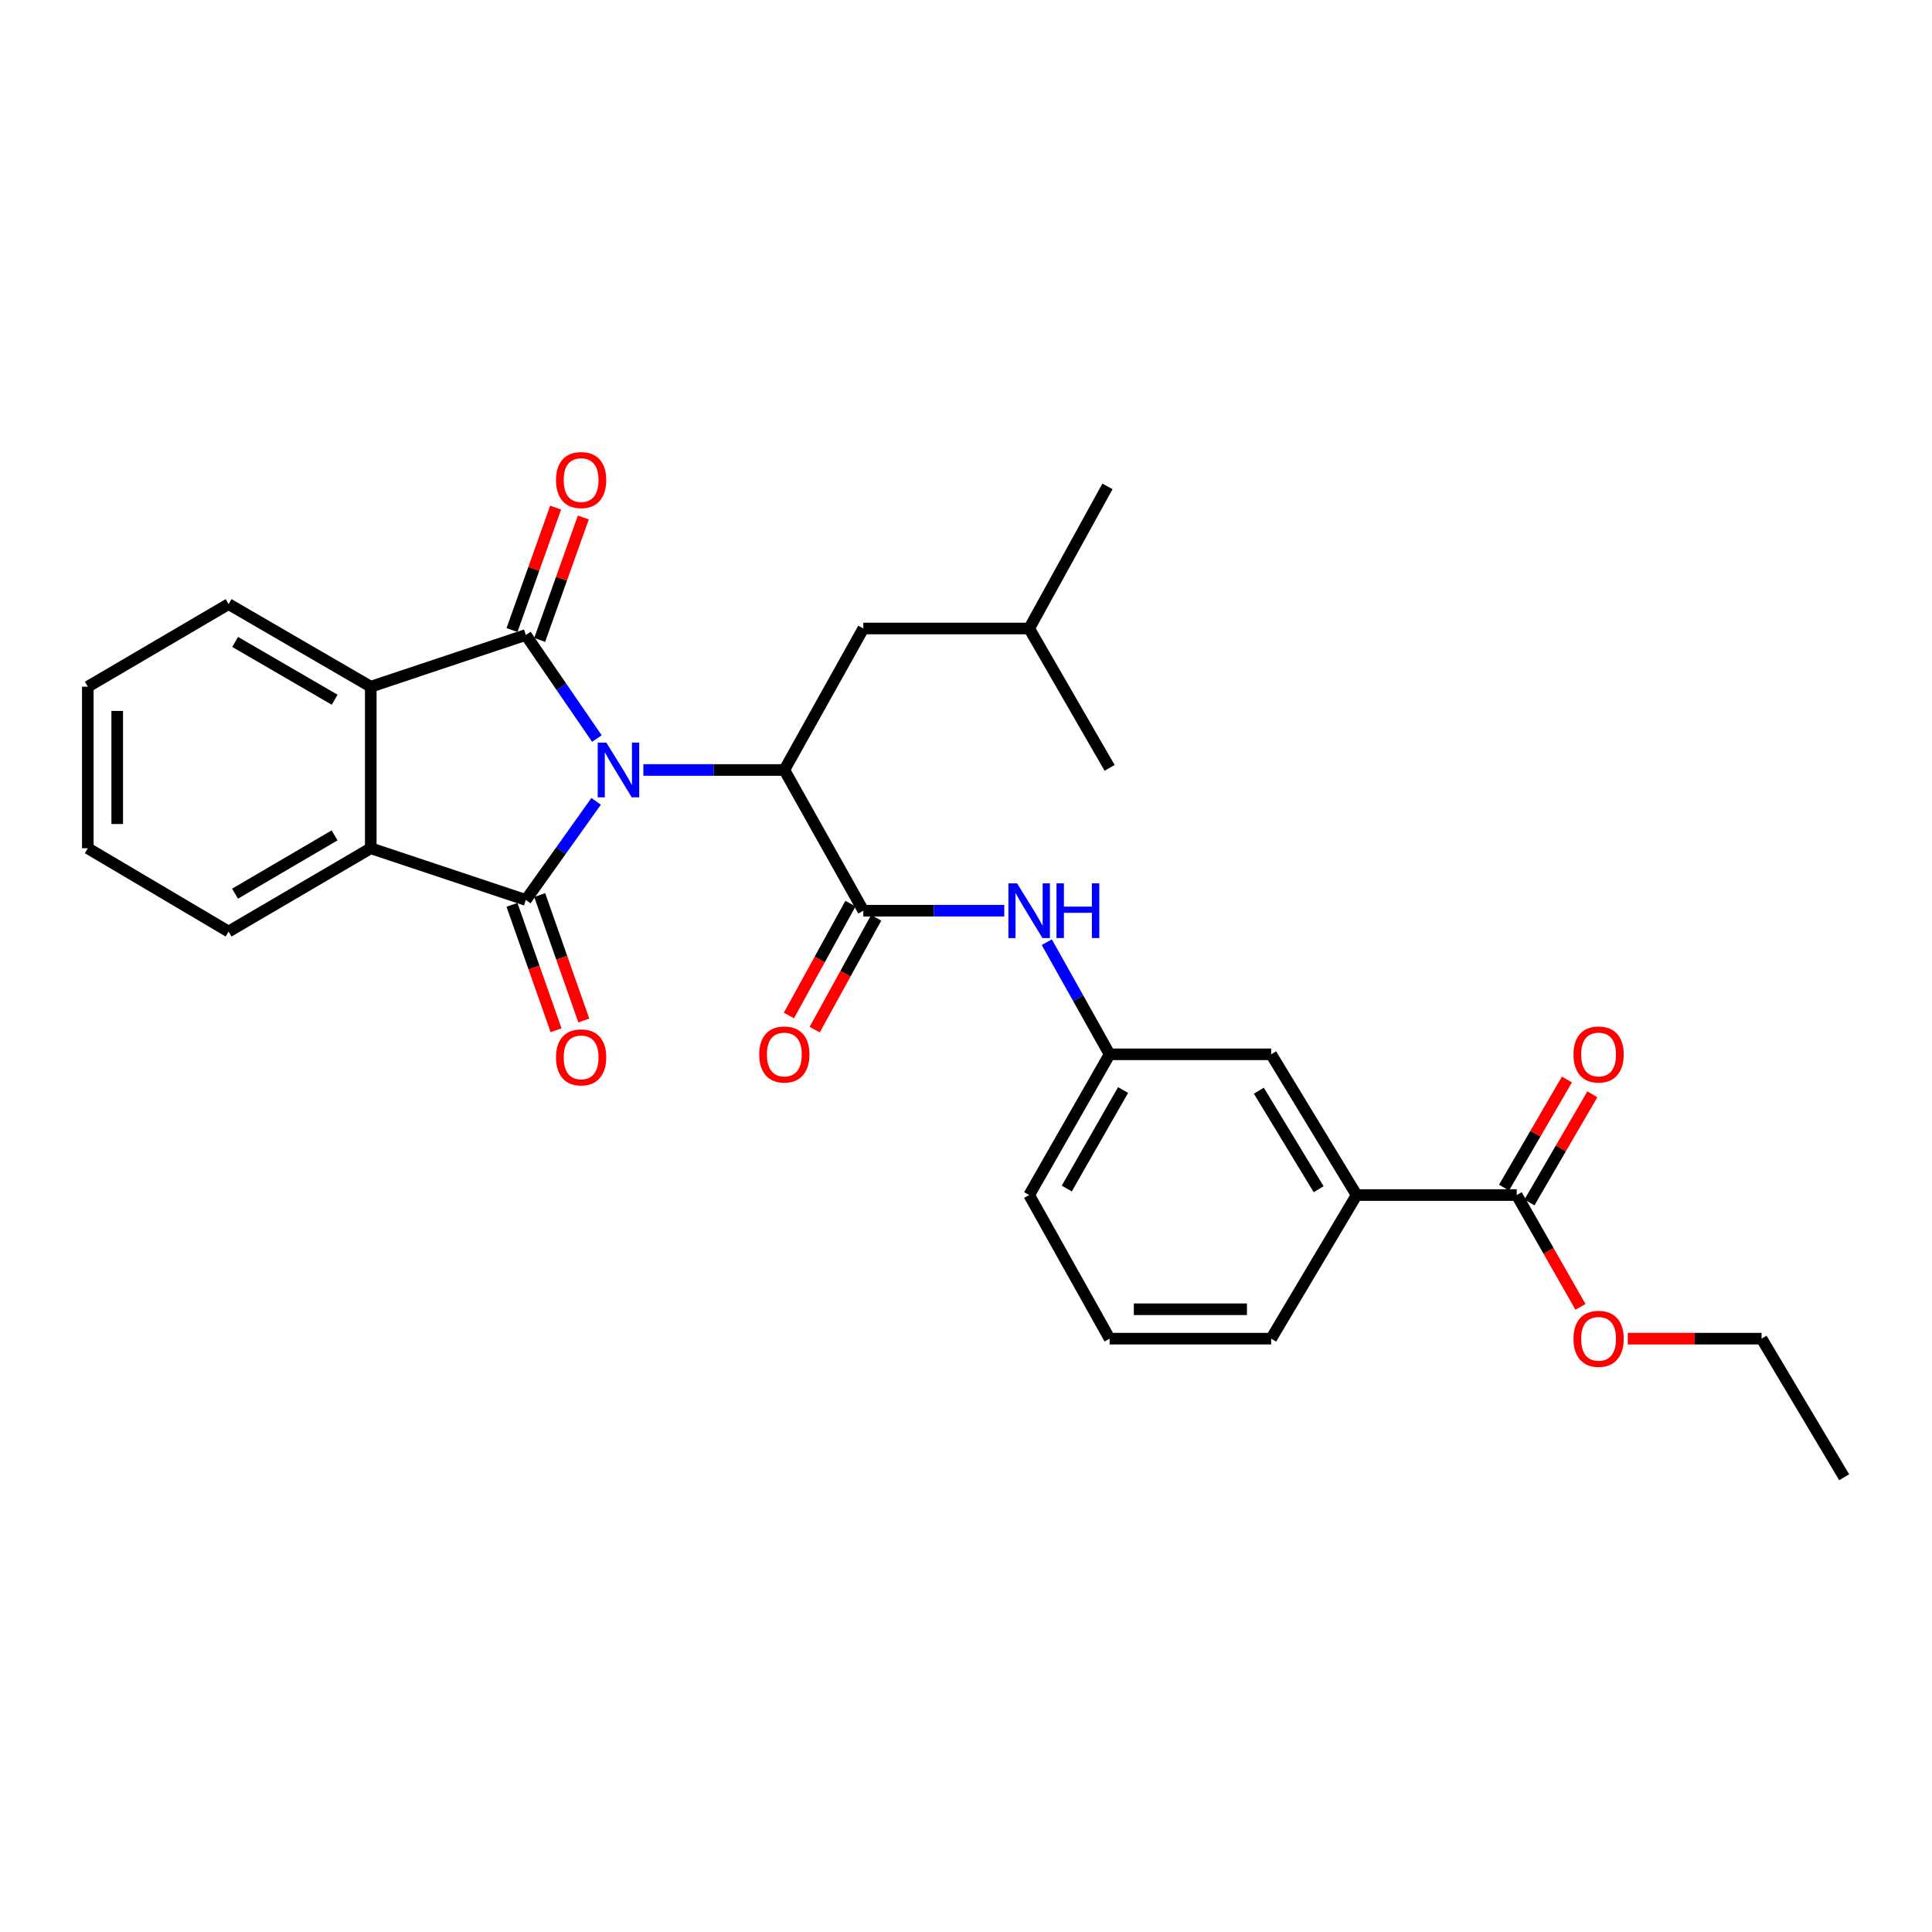 <?xml version='1.0' encoding='iso-8859-1'?>
<svg version='1.1' baseProfile='full'
              xmlns='http://www.w3.org/2000/svg'
                      xmlns:rdkit='http://www.rdkit.org/xml'
                      xmlns:xlink='http://www.w3.org/1999/xlink'
                  xml:space='preserve'
width='1000px' height='1000px' viewBox='0 0 1000 1000'>
<!-- END OF HEADER -->
<rect style='opacity:1.0;fill:#FFFFFF;stroke:none' width='1000' height='1000' x='0' y='0'> </rect>
<path class='bond-0' d='M 308.946,382.266 L 290.56,355.468' style='fill:none;fill-rule:evenodd;stroke:#0000FF;stroke-width:6px;stroke-linecap:butt;stroke-linejoin:miter;stroke-opacity:1' />
<path class='bond-0' d='M 290.56,355.468 L 272.173,328.67' style='fill:none;fill-rule:evenodd;stroke:#000000;stroke-width:6px;stroke-linecap:butt;stroke-linejoin:miter;stroke-opacity:1' />
<path class='bond-1' d='M 308.552,414.769 L 290.362,440.292' style='fill:none;fill-rule:evenodd;stroke:#0000FF;stroke-width:6px;stroke-linecap:butt;stroke-linejoin:miter;stroke-opacity:1' />
<path class='bond-1' d='M 290.362,440.292 L 272.173,465.814' style='fill:none;fill-rule:evenodd;stroke:#000000;stroke-width:6px;stroke-linecap:butt;stroke-linejoin:miter;stroke-opacity:1' />
<path class='bond-2' d='M 333.001,398.544 L 369.485,398.544' style='fill:none;fill-rule:evenodd;stroke:#0000FF;stroke-width:6px;stroke-linecap:butt;stroke-linejoin:miter;stroke-opacity:1' />
<path class='bond-2' d='M 369.485,398.544 L 405.969,398.544' style='fill:none;fill-rule:evenodd;stroke:#000000;stroke-width:6px;stroke-linecap:butt;stroke-linejoin:miter;stroke-opacity:1' />
<path class='bond-3' d='M 272.173,328.67 L 191.908,355.431' style='fill:none;fill-rule:evenodd;stroke:#000000;stroke-width:6px;stroke-linecap:butt;stroke-linejoin:miter;stroke-opacity:1' />
<path class='bond-9' d='M 279.341,331.225 L 290.638,299.533' style='fill:none;fill-rule:evenodd;stroke:#000000;stroke-width:6px;stroke-linecap:butt;stroke-linejoin:miter;stroke-opacity:1' />
<path class='bond-9' d='M 290.638,299.533 L 301.934,267.841' style='fill:none;fill-rule:evenodd;stroke:#FF0000;stroke-width:6px;stroke-linecap:butt;stroke-linejoin:miter;stroke-opacity:1' />
<path class='bond-9' d='M 265.005,326.115 L 276.302,294.423' style='fill:none;fill-rule:evenodd;stroke:#000000;stroke-width:6px;stroke-linecap:butt;stroke-linejoin:miter;stroke-opacity:1' />
<path class='bond-9' d='M 276.302,294.423 L 287.598,262.731' style='fill:none;fill-rule:evenodd;stroke:#FF0000;stroke-width:6px;stroke-linecap:butt;stroke-linejoin:miter;stroke-opacity:1' />
<path class='bond-4' d='M 272.173,465.814 L 191.908,439.053' style='fill:none;fill-rule:evenodd;stroke:#000000;stroke-width:6px;stroke-linecap:butt;stroke-linejoin:miter;stroke-opacity:1' />
<path class='bond-8' d='M 264.994,468.338 L 276.405,500.794' style='fill:none;fill-rule:evenodd;stroke:#000000;stroke-width:6px;stroke-linecap:butt;stroke-linejoin:miter;stroke-opacity:1' />
<path class='bond-8' d='M 276.405,500.794 L 287.815,533.251' style='fill:none;fill-rule:evenodd;stroke:#FF0000;stroke-width:6px;stroke-linecap:butt;stroke-linejoin:miter;stroke-opacity:1' />
<path class='bond-8' d='M 279.352,463.29 L 290.763,495.747' style='fill:none;fill-rule:evenodd;stroke:#000000;stroke-width:6px;stroke-linecap:butt;stroke-linejoin:miter;stroke-opacity:1' />
<path class='bond-8' d='M 290.763,495.747 L 302.173,528.204' style='fill:none;fill-rule:evenodd;stroke:#FF0000;stroke-width:6px;stroke-linecap:butt;stroke-linejoin:miter;stroke-opacity:1' />
<path class='bond-5' d='M 405.969,398.544 L 446.85,471.378' style='fill:none;fill-rule:evenodd;stroke:#000000;stroke-width:6px;stroke-linecap:butt;stroke-linejoin:miter;stroke-opacity:1' />
<path class='bond-11' d='M 405.969,398.544 L 446.85,325.313' style='fill:none;fill-rule:evenodd;stroke:#000000;stroke-width:6px;stroke-linecap:butt;stroke-linejoin:miter;stroke-opacity:1' />
<path class='bond-17' d='M 191.908,355.431 L 118.313,312.69' style='fill:none;fill-rule:evenodd;stroke:#000000;stroke-width:6px;stroke-linecap:butt;stroke-linejoin:miter;stroke-opacity:1' />
<path class='bond-17' d='M 173.225,362.181 L 121.709,332.262' style='fill:none;fill-rule:evenodd;stroke:#000000;stroke-width:6px;stroke-linecap:butt;stroke-linejoin:miter;stroke-opacity:1' />
<path class='bond-29' d='M 191.908,355.431 L 191.908,439.053' style='fill:none;fill-rule:evenodd;stroke:#000000;stroke-width:6px;stroke-linecap:butt;stroke-linejoin:miter;stroke-opacity:1' />
<path class='bond-18' d='M 191.908,439.053 L 118.313,482.166' style='fill:none;fill-rule:evenodd;stroke:#000000;stroke-width:6px;stroke-linecap:butt;stroke-linejoin:miter;stroke-opacity:1' />
<path class='bond-18' d='M 173.176,432.388 L 121.66,462.567' style='fill:none;fill-rule:evenodd;stroke:#000000;stroke-width:6px;stroke-linecap:butt;stroke-linejoin:miter;stroke-opacity:1' />
<path class='bond-6' d='M 446.85,471.378 L 483.33,471.378' style='fill:none;fill-rule:evenodd;stroke:#000000;stroke-width:6px;stroke-linecap:butt;stroke-linejoin:miter;stroke-opacity:1' />
<path class='bond-6' d='M 483.33,471.378 L 519.81,471.378' style='fill:none;fill-rule:evenodd;stroke:#0000FF;stroke-width:6px;stroke-linecap:butt;stroke-linejoin:miter;stroke-opacity:1' />
<path class='bond-12' d='M 440.182,467.711 L 424.263,496.659' style='fill:none;fill-rule:evenodd;stroke:#000000;stroke-width:6px;stroke-linecap:butt;stroke-linejoin:miter;stroke-opacity:1' />
<path class='bond-12' d='M 424.263,496.659 L 408.343,525.608' style='fill:none;fill-rule:evenodd;stroke:#FF0000;stroke-width:6px;stroke-linecap:butt;stroke-linejoin:miter;stroke-opacity:1' />
<path class='bond-12' d='M 453.518,475.044 L 437.598,503.993' style='fill:none;fill-rule:evenodd;stroke:#000000;stroke-width:6px;stroke-linecap:butt;stroke-linejoin:miter;stroke-opacity:1' />
<path class='bond-12' d='M 437.598,503.993 L 421.679,532.942' style='fill:none;fill-rule:evenodd;stroke:#FF0000;stroke-width:6px;stroke-linecap:butt;stroke-linejoin:miter;stroke-opacity:1' />
<path class='bond-13' d='M 541.82,487.668 L 558.075,516.692' style='fill:none;fill-rule:evenodd;stroke:#0000FF;stroke-width:6px;stroke-linecap:butt;stroke-linejoin:miter;stroke-opacity:1' />
<path class='bond-13' d='M 558.075,516.692 L 574.33,545.716' style='fill:none;fill-rule:evenodd;stroke:#000000;stroke-width:6px;stroke-linecap:butt;stroke-linejoin:miter;stroke-opacity:1' />
<path class='bond-7' d='M 785.052,618.558 L 702.173,618.558' style='fill:none;fill-rule:evenodd;stroke:#000000;stroke-width:6px;stroke-linecap:butt;stroke-linejoin:miter;stroke-opacity:1' />
<path class='bond-15' d='M 791.629,622.385 L 807.912,594.397' style='fill:none;fill-rule:evenodd;stroke:#000000;stroke-width:6px;stroke-linecap:butt;stroke-linejoin:miter;stroke-opacity:1' />
<path class='bond-15' d='M 807.912,594.397 L 824.194,566.41' style='fill:none;fill-rule:evenodd;stroke:#FF0000;stroke-width:6px;stroke-linecap:butt;stroke-linejoin:miter;stroke-opacity:1' />
<path class='bond-15' d='M 778.474,614.731 L 794.757,586.744' style='fill:none;fill-rule:evenodd;stroke:#000000;stroke-width:6px;stroke-linecap:butt;stroke-linejoin:miter;stroke-opacity:1' />
<path class='bond-15' d='M 794.757,586.744 L 811.039,558.756' style='fill:none;fill-rule:evenodd;stroke:#FF0000;stroke-width:6px;stroke-linecap:butt;stroke-linejoin:miter;stroke-opacity:1' />
<path class='bond-16' d='M 785.052,618.558 L 801.549,647.493' style='fill:none;fill-rule:evenodd;stroke:#000000;stroke-width:6px;stroke-linecap:butt;stroke-linejoin:miter;stroke-opacity:1' />
<path class='bond-16' d='M 801.549,647.493 L 818.046,676.429' style='fill:none;fill-rule:evenodd;stroke:#FF0000;stroke-width:6px;stroke-linecap:butt;stroke-linejoin:miter;stroke-opacity:1' />
<path class='bond-10' d='M 702.173,618.558 L 657.952,545.716' style='fill:none;fill-rule:evenodd;stroke:#000000;stroke-width:6px;stroke-linecap:butt;stroke-linejoin:miter;stroke-opacity:1' />
<path class='bond-10' d='M 682.53,615.53 L 651.576,564.54' style='fill:none;fill-rule:evenodd;stroke:#000000;stroke-width:6px;stroke-linecap:butt;stroke-linejoin:miter;stroke-opacity:1' />
<path class='bond-31' d='M 702.173,618.558 L 657.952,692.888' style='fill:none;fill-rule:evenodd;stroke:#000000;stroke-width:6px;stroke-linecap:butt;stroke-linejoin:miter;stroke-opacity:1' />
<path class='bond-21' d='M 446.85,325.313 L 532.696,325.313' style='fill:none;fill-rule:evenodd;stroke:#000000;stroke-width:6px;stroke-linecap:butt;stroke-linejoin:miter;stroke-opacity:1' />
<path class='bond-14' d='M 574.33,545.716 L 657.952,545.716' style='fill:none;fill-rule:evenodd;stroke:#000000;stroke-width:6px;stroke-linecap:butt;stroke-linejoin:miter;stroke-opacity:1' />
<path class='bond-22' d='M 574.33,545.716 L 532.696,618.558' style='fill:none;fill-rule:evenodd;stroke:#000000;stroke-width:6px;stroke-linecap:butt;stroke-linejoin:miter;stroke-opacity:1' />
<path class='bond-22' d='M 581.298,564.195 L 552.155,615.184' style='fill:none;fill-rule:evenodd;stroke:#000000;stroke-width:6px;stroke-linecap:butt;stroke-linejoin:miter;stroke-opacity:1' />
<path class='bond-23' d='M 842.538,692.888 L 877.163,692.888' style='fill:none;fill-rule:evenodd;stroke:#FF0000;stroke-width:6px;stroke-linecap:butt;stroke-linejoin:miter;stroke-opacity:1' />
<path class='bond-23' d='M 877.163,692.888 L 911.787,692.888' style='fill:none;fill-rule:evenodd;stroke:#000000;stroke-width:6px;stroke-linecap:butt;stroke-linejoin:miter;stroke-opacity:1' />
<path class='bond-27' d='M 118.313,312.69 L 45.455,355.431' style='fill:none;fill-rule:evenodd;stroke:#000000;stroke-width:6px;stroke-linecap:butt;stroke-linejoin:miter;stroke-opacity:1' />
<path class='bond-26' d='M 118.313,482.166 L 45.455,439.053' style='fill:none;fill-rule:evenodd;stroke:#000000;stroke-width:6px;stroke-linecap:butt;stroke-linejoin:miter;stroke-opacity:1' />
<path class='bond-19' d='M 657.952,692.888 L 574.33,692.888' style='fill:none;fill-rule:evenodd;stroke:#000000;stroke-width:6px;stroke-linecap:butt;stroke-linejoin:miter;stroke-opacity:1' />
<path class='bond-19' d='M 645.409,677.669 L 586.873,677.669' style='fill:none;fill-rule:evenodd;stroke:#000000;stroke-width:6px;stroke-linecap:butt;stroke-linejoin:miter;stroke-opacity:1' />
<path class='bond-20' d='M 574.33,692.888 L 532.696,618.558' style='fill:none;fill-rule:evenodd;stroke:#000000;stroke-width:6px;stroke-linecap:butt;stroke-linejoin:miter;stroke-opacity:1' />
<path class='bond-24' d='M 532.696,325.313 L 573.222,251.753' style='fill:none;fill-rule:evenodd;stroke:#000000;stroke-width:6px;stroke-linecap:butt;stroke-linejoin:miter;stroke-opacity:1' />
<path class='bond-25' d='M 532.696,325.313 L 574.33,397.436' style='fill:none;fill-rule:evenodd;stroke:#000000;stroke-width:6px;stroke-linecap:butt;stroke-linejoin:miter;stroke-opacity:1' />
<path class='bond-28' d='M 911.787,692.888 L 954.545,764.622' style='fill:none;fill-rule:evenodd;stroke:#000000;stroke-width:6px;stroke-linecap:butt;stroke-linejoin:miter;stroke-opacity:1' />
<path class='bond-30' d='M 45.455,439.053 L 45.455,355.431' style='fill:none;fill-rule:evenodd;stroke:#000000;stroke-width:6px;stroke-linecap:butt;stroke-linejoin:miter;stroke-opacity:1' />
<path class='bond-30' d='M 60.674,426.51 L 60.674,367.974' style='fill:none;fill-rule:evenodd;stroke:#000000;stroke-width:6px;stroke-linecap:butt;stroke-linejoin:miter;stroke-opacity:1' />
<path  class='atom-0' d='M 313.855 384.384
L 323.135 399.384
Q 324.055 400.864, 325.535 403.544
Q 327.015 406.224, 327.095 406.384
L 327.095 384.384
L 330.855 384.384
L 330.855 412.704
L 326.975 412.704
L 317.015 396.304
Q 315.855 394.384, 314.615 392.184
Q 313.415 389.984, 313.055 389.304
L 313.055 412.704
L 309.375 412.704
L 309.375 384.384
L 313.855 384.384
' fill='#0000FF'/>
<path  class='atom-7' d='M 526.436 457.218
L 535.716 472.218
Q 536.636 473.698, 538.116 476.378
Q 539.596 479.058, 539.676 479.218
L 539.676 457.218
L 543.436 457.218
L 543.436 485.538
L 539.556 485.538
L 529.596 469.138
Q 528.436 467.218, 527.196 465.018
Q 525.996 462.818, 525.636 462.138
L 525.636 485.538
L 521.956 485.538
L 521.956 457.218
L 526.436 457.218
' fill='#0000FF'/>
<path  class='atom-7' d='M 546.836 457.218
L 550.676 457.218
L 550.676 469.258
L 565.156 469.258
L 565.156 457.218
L 568.996 457.218
L 568.996 485.538
L 565.156 485.538
L 565.156 472.458
L 550.676 472.458
L 550.676 485.538
L 546.836 485.538
L 546.836 457.218
' fill='#0000FF'/>
<path  class='atom-9' d='M 287.786 547.284
Q 287.786 540.484, 291.146 536.684
Q 294.506 532.884, 300.786 532.884
Q 307.066 532.884, 310.426 536.684
Q 313.786 540.484, 313.786 547.284
Q 313.786 554.164, 310.386 558.084
Q 306.986 561.964, 300.786 561.964
Q 294.546 561.964, 291.146 558.084
Q 287.786 554.204, 287.786 547.284
M 300.786 558.764
Q 305.106 558.764, 307.426 555.884
Q 309.786 552.964, 309.786 547.284
Q 309.786 541.724, 307.426 538.924
Q 305.106 536.084, 300.786 536.084
Q 296.466 536.084, 294.106 538.884
Q 291.786 541.684, 291.786 547.284
Q 291.786 553.004, 294.106 555.884
Q 296.466 558.764, 300.786 558.764
' fill='#FF0000'/>
<path  class='atom-10' d='M 287.786 248.476
Q 287.786 241.676, 291.146 237.876
Q 294.506 234.076, 300.786 234.076
Q 307.066 234.076, 310.426 237.876
Q 313.786 241.676, 313.786 248.476
Q 313.786 255.356, 310.386 259.276
Q 306.986 263.156, 300.786 263.156
Q 294.546 263.156, 291.146 259.276
Q 287.786 255.396, 287.786 248.476
M 300.786 259.956
Q 305.106 259.956, 307.426 257.076
Q 309.786 254.156, 309.786 248.476
Q 309.786 242.916, 307.426 240.116
Q 305.106 237.276, 300.786 237.276
Q 296.466 237.276, 294.106 240.076
Q 291.786 242.876, 291.786 248.476
Q 291.786 254.196, 294.106 257.076
Q 296.466 259.956, 300.786 259.956
' fill='#FF0000'/>
<path  class='atom-13' d='M 392.969 545.796
Q 392.969 538.996, 396.329 535.196
Q 399.689 531.396, 405.969 531.396
Q 412.249 531.396, 415.609 535.196
Q 418.969 538.996, 418.969 545.796
Q 418.969 552.676, 415.569 556.596
Q 412.169 560.476, 405.969 560.476
Q 399.729 560.476, 396.329 556.596
Q 392.969 552.716, 392.969 545.796
M 405.969 557.276
Q 410.289 557.276, 412.609 554.396
Q 414.969 551.476, 414.969 545.796
Q 414.969 540.236, 412.609 537.436
Q 410.289 534.596, 405.969 534.596
Q 401.649 534.596, 399.289 537.396
Q 396.969 540.196, 396.969 545.796
Q 396.969 551.516, 399.289 554.396
Q 401.649 557.276, 405.969 557.276
' fill='#FF0000'/>
<path  class='atom-16' d='M 814.429 545.796
Q 814.429 538.996, 817.789 535.196
Q 821.149 531.396, 827.429 531.396
Q 833.709 531.396, 837.069 535.196
Q 840.429 538.996, 840.429 545.796
Q 840.429 552.676, 837.029 556.596
Q 833.629 560.476, 827.429 560.476
Q 821.189 560.476, 817.789 556.596
Q 814.429 552.716, 814.429 545.796
M 827.429 557.276
Q 831.749 557.276, 834.069 554.396
Q 836.429 551.476, 836.429 545.796
Q 836.429 540.236, 834.069 537.436
Q 831.749 534.596, 827.429 534.596
Q 823.109 534.596, 820.749 537.396
Q 818.429 540.196, 818.429 545.796
Q 818.429 551.516, 820.749 554.396
Q 823.109 557.276, 827.429 557.276
' fill='#FF0000'/>
<path  class='atom-17' d='M 814.429 692.968
Q 814.429 686.168, 817.789 682.368
Q 821.149 678.568, 827.429 678.568
Q 833.709 678.568, 837.069 682.368
Q 840.429 686.168, 840.429 692.968
Q 840.429 699.848, 837.029 703.768
Q 833.629 707.648, 827.429 707.648
Q 821.189 707.648, 817.789 703.768
Q 814.429 699.888, 814.429 692.968
M 827.429 704.448
Q 831.749 704.448, 834.069 701.568
Q 836.429 698.648, 836.429 692.968
Q 836.429 687.408, 834.069 684.608
Q 831.749 681.768, 827.429 681.768
Q 823.109 681.768, 820.749 684.568
Q 818.429 687.368, 818.429 692.968
Q 818.429 698.688, 820.749 701.568
Q 823.109 704.448, 827.429 704.448
' fill='#FF0000'/>
</svg>
